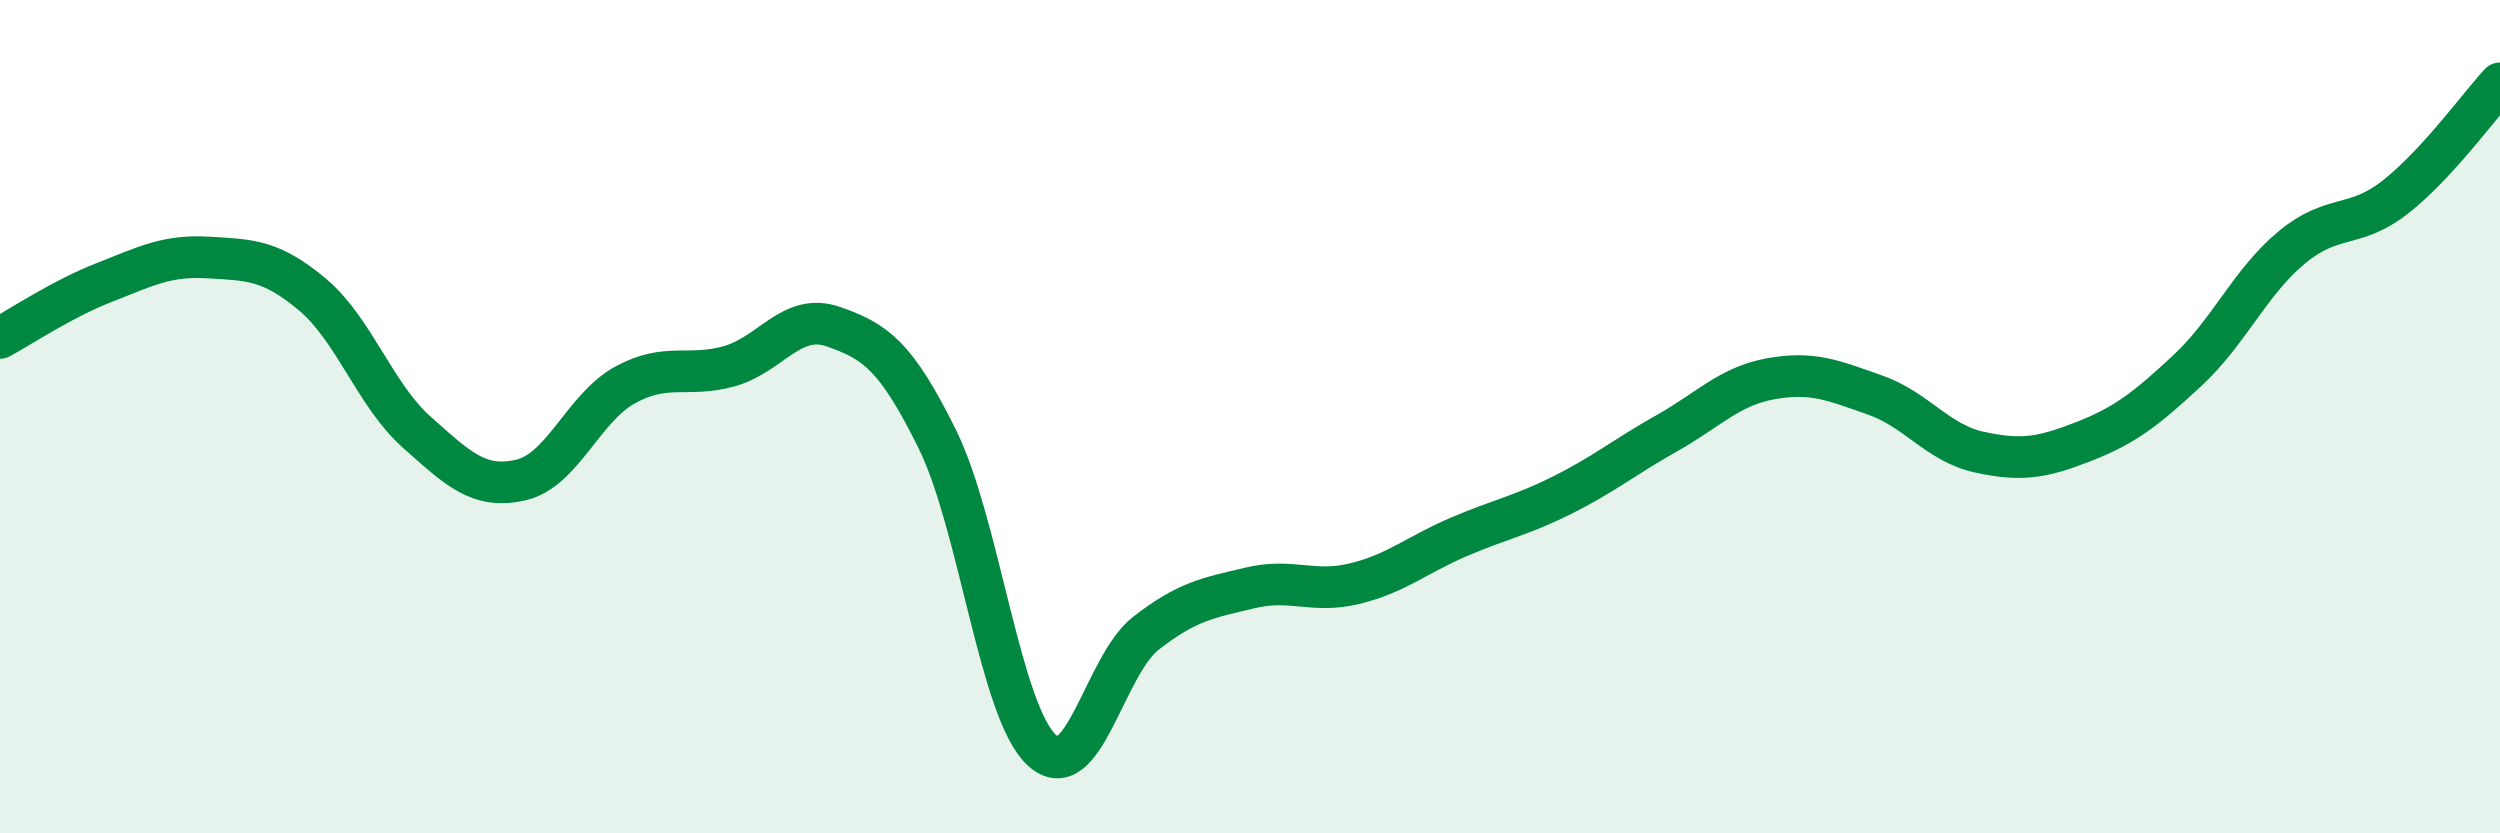 
    <svg width="60" height="20" viewBox="0 0 60 20" xmlns="http://www.w3.org/2000/svg">
      <path
        d="M 0,8.11 C 0.5,7.84 1.5,7.17 2.5,6.78 C 3.5,6.39 4,6.12 5,6.18 C 6,6.24 6.5,6.23 7.5,7.07 C 8.5,7.91 9,9.48 10,10.37 C 11,11.26 11.5,11.75 12.5,11.52 C 13.5,11.29 14,9.79 15,9.24 C 16,8.69 16.5,9.07 17.5,8.79 C 18.5,8.51 19,7.49 20,7.84 C 21,8.19 21.5,8.52 22.5,10.55 C 23.5,12.58 24,17.07 25,18 C 26,18.93 26.5,15.98 27.5,15.2 C 28.5,14.42 29,14.35 30,14.11 C 31,13.87 31.5,14.25 32.5,14.01 C 33.5,13.77 34,13.32 35,12.89 C 36,12.46 36.5,12.38 37.5,11.88 C 38.5,11.38 39,10.96 40,10.4 C 41,9.84 41.5,9.27 42.5,9.09 C 43.5,8.91 44,9.13 45,9.48 C 46,9.83 46.5,10.63 47.5,10.85 C 48.5,11.07 49,10.99 50,10.6 C 51,10.21 51.5,9.82 52.5,8.89 C 53.5,7.96 54,6.77 55,5.94 C 56,5.11 56.5,5.51 57.5,4.72 C 58.5,3.93 59.5,2.54 60,2L60 20L0 20Z"
        fill="#008740"
        opacity="0.1"
        stroke-linecap="round"
        stroke-linejoin="round"
      />
      <path
        d="M 0,8.11 C 0.5,7.84 1.5,7.17 2.5,6.78 C 3.5,6.39 4,6.12 5,6.18 C 6,6.24 6.5,6.23 7.5,7.07 C 8.5,7.91 9,9.48 10,10.37 C 11,11.26 11.5,11.75 12.5,11.52 C 13.5,11.29 14,9.79 15,9.24 C 16,8.69 16.5,9.07 17.5,8.79 C 18.5,8.51 19,7.49 20,7.84 C 21,8.19 21.5,8.52 22.5,10.55 C 23.5,12.58 24,17.07 25,18 C 26,18.93 26.5,15.98 27.5,15.2 C 28.5,14.42 29,14.35 30,14.11 C 31,13.87 31.5,14.25 32.5,14.01 C 33.5,13.77 34,13.32 35,12.89 C 36,12.46 36.5,12.38 37.5,11.88 C 38.5,11.38 39,10.96 40,10.4 C 41,9.84 41.5,9.27 42.5,9.09 C 43.5,8.91 44,9.13 45,9.48 C 46,9.83 46.5,10.63 47.5,10.85 C 48.5,11.07 49,10.99 50,10.6 C 51,10.21 51.5,9.82 52.5,8.89 C 53.5,7.96 54,6.77 55,5.94 C 56,5.11 56.5,5.51 57.5,4.72 C 58.5,3.93 59.5,2.54 60,2"
        stroke="#008740"
        stroke-width="1"
        fill="none"
        stroke-linecap="round"
        stroke-linejoin="round"
      />
    </svg>
  
